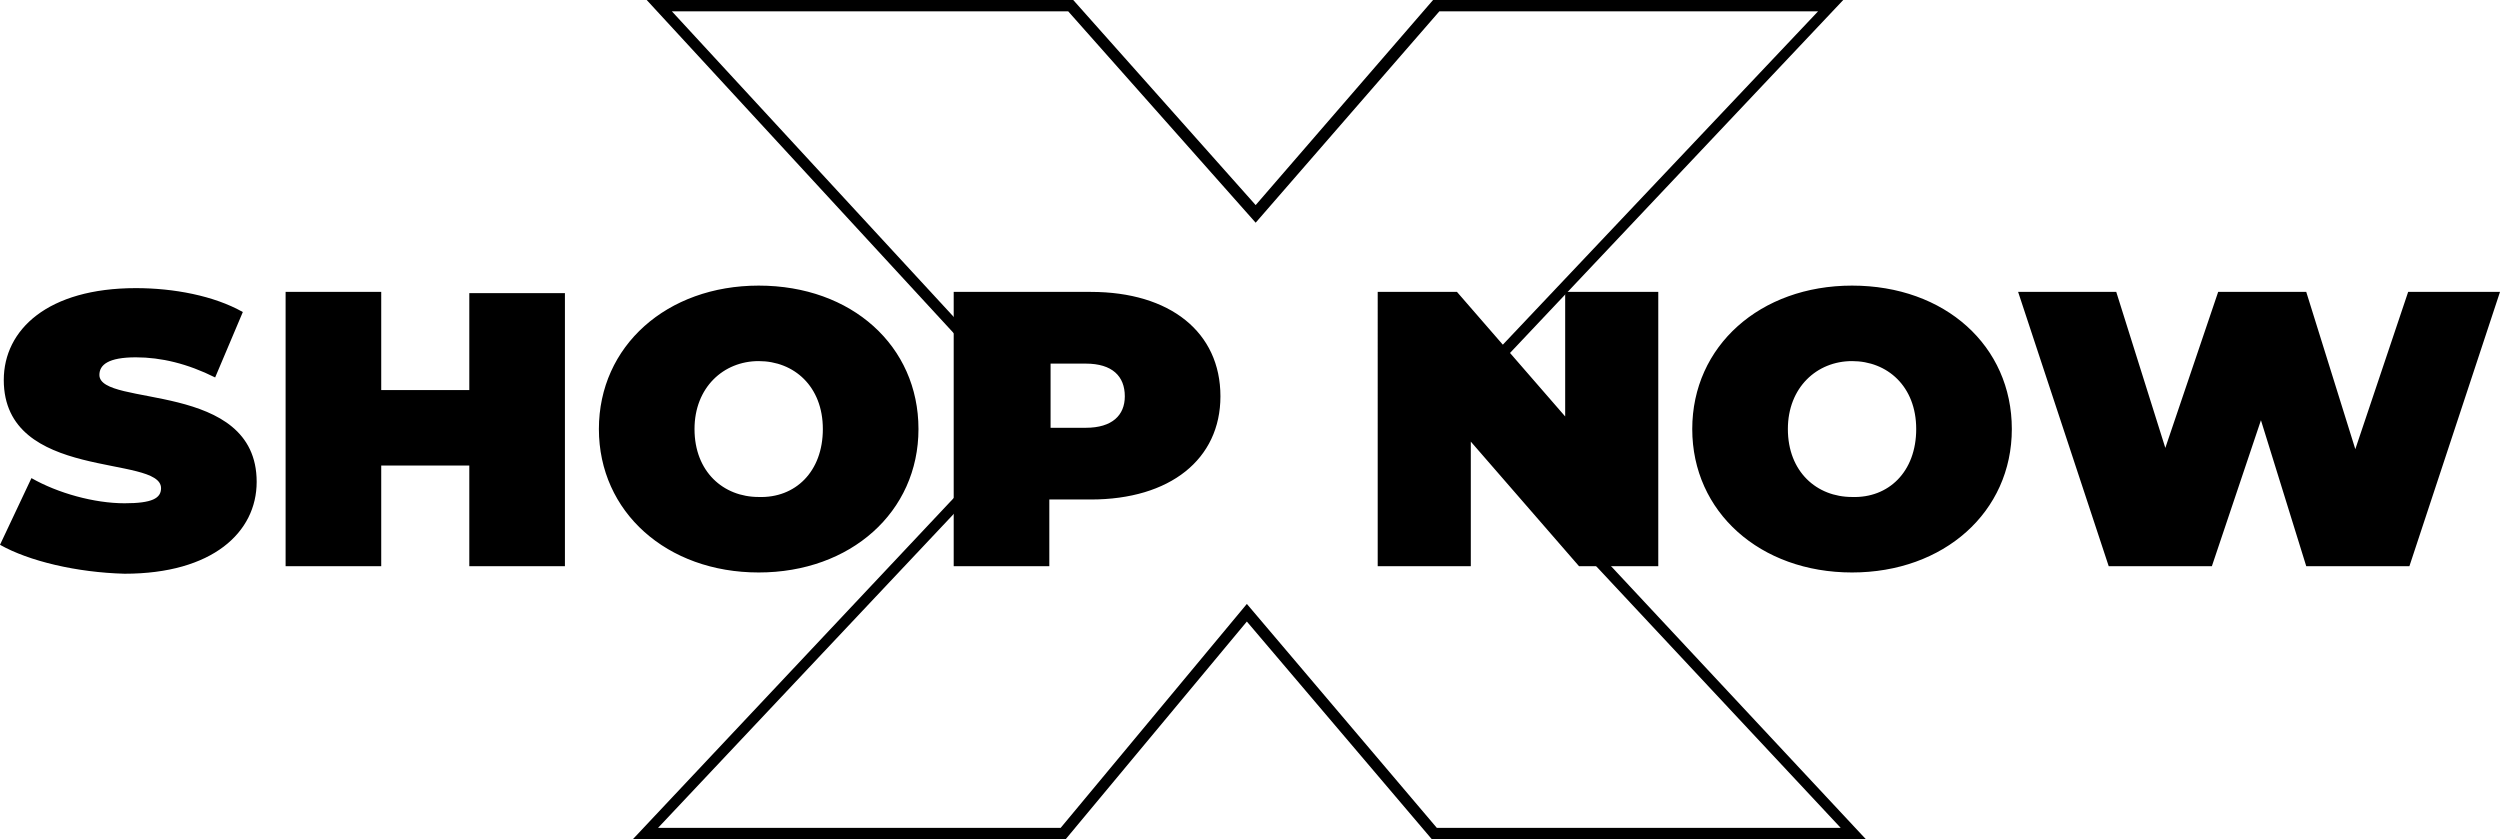 <?xml version="1.0" encoding="UTF-8"?><svg xmlns="http://www.w3.org/2000/svg" xmlns:xlink="http://www.w3.org/1999/xlink" height="66.7" preserveAspectRatio="xMidYMid meet" version="1.0" viewBox="0.0 0.0 198.7 66.7" width="198.7" zoomAndPan="magnify"><g id="change1_1"><path d="M148.3,66.7h-34.5L99.1,49.4L84.7,66.7H50.3l31.6-33.6L51.4,0h33.9l14.5,16.3L113.9,0h32.6l-30.4,32.2L148.3,66.7z M114.2,65.8h32.1l-31.4-33.6l29.6-31.3h-30.1L99.8,17.7L84.9,0.9H53.4l29.7,32.2L52.3,65.8h32L99.1,48L114.2,65.8z" fill="inherit"/></g><g id="change1_2"><path d="M0,43.3l2.5-5.3c2.1,1.2,5,2,7.4,2c2.2,0,2.9-0.4,2.9-1.2c0-2.7-12.5-0.5-12.5-8.6c0-4,3.5-7.3,10.5-7.3 c3,0,6.2,0.6,8.5,1.9L17.1,30c-2.2-1.1-4.3-1.6-6.3-1.6c-2.2,0-2.9,0.6-2.9,1.4c0,2.6,12.5,0.4,12.5,8.5c0,4-3.5,7.3-10.5,7.3 C6.1,45.5,2.3,44.6,0,43.3z M44.9,23.2V45h-7.6v-8h-7v8h-7.6V23.2h7.6V31h7v-7.7H44.9z M47.6,34.1c0-6.6,5.4-11.4,12.7-11.4 c7.4,0,12.7,4.8,12.7,11.4c0,6.6-5.4,11.4-12.7,11.4C53,45.5,47.6,40.7,47.6,34.1z M65.4,34.1c0-3.4-2.3-5.4-5.1-5.4 c-2.8,0-5.1,2.1-5.1,5.4c0,3.4,2.3,5.4,5.1,5.4C63.2,39.6,65.4,37.5,65.4,34.1z M97,31.5c0,5-4,8.2-10.3,8.2h-3.3V45h-7.6V23.2h10.9 C93,23.2,97,26.4,97,31.5z M89.4,31.5c0-1.6-1-2.6-3.1-2.6h-2.8V34h2.8C88.4,34,89.4,33,89.4,31.5z M131.8,23.2V45h-6.3l-8.6-9.9V45 h-7.4V23.2h6.3l8.6,9.9v-9.9H131.8z M134.5,34.1c0-6.6,5.4-11.4,12.7-11.4c7.4,0,12.7,4.8,12.7,11.4c0,6.6-5.4,11.4-12.7,11.4 C139.9,45.5,134.5,40.7,134.5,34.1z M152.3,34.1c0-3.4-2.3-5.4-5.1-5.4c-2.8,0-5.1,2.1-5.1,5.4c0,3.4,2.3,5.4,5.1,5.4 C150.1,39.6,152.3,37.5,152.3,34.1z M198.7,23.2L191.5,45h-8.2l-3.6-11.6L175.8,45h-8.2l-7.2-21.8h7.8l3.9,12.4l4.2-12.4h7l3.9,12.5 l4.2-12.5H198.7z" fill="inherit"/></g></svg>